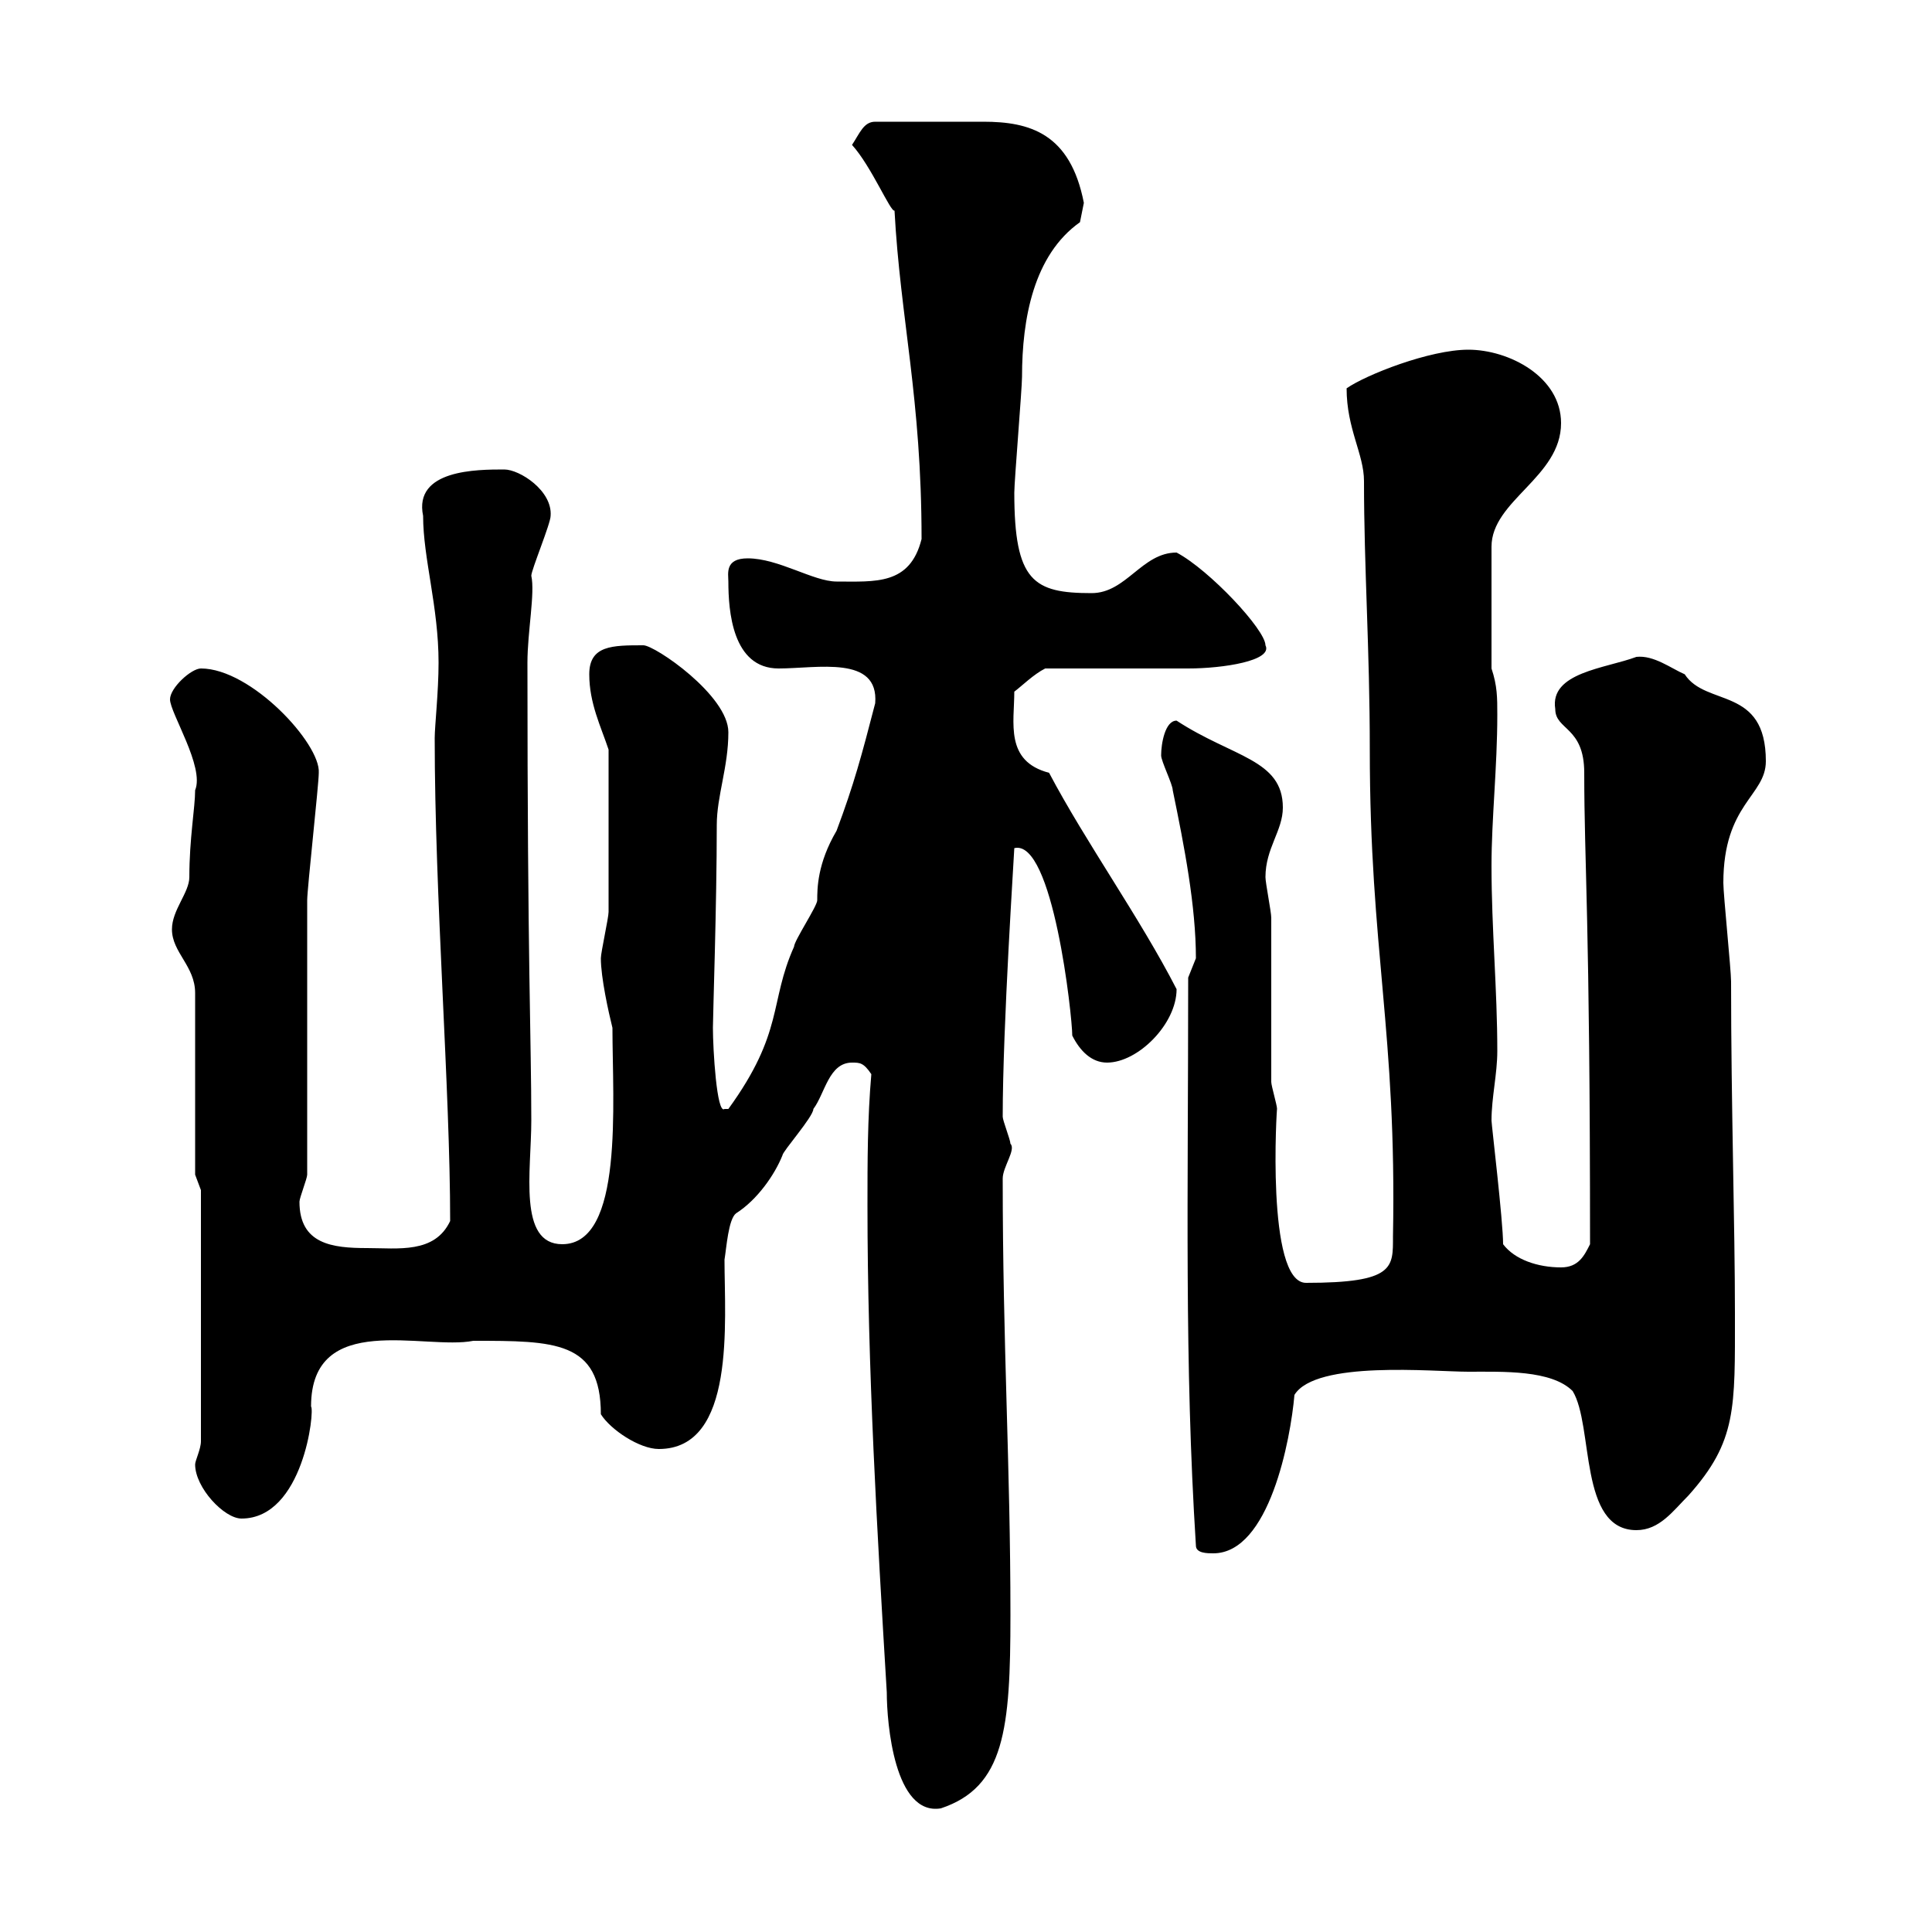 <svg xmlns="http://www.w3.org/2000/svg" xmlns:xlink="http://www.w3.org/1999/xlink" width="300" height="300"><path d="M135.30 166.80C134.70 173.70 134.70 180.30 134.70 187.20C134.70 212.40 136.20 237.90 137.70 262.80C137.70 267.60 138.90 282 146.10 280.80C156 277.50 156.90 268.50 156.90 250.80C156.90 227.40 155.70 209.10 155.70 183C155.70 181.20 157.80 178.50 156.90 177.60C156.90 177 155.70 174 155.70 173.40C155.70 159.30 157.50 132.30 157.50 131.70C163.50 130.20 166.50 157.80 166.50 160.80C167.70 163.20 169.50 165 171.90 165C176.70 165 182.70 159 182.70 153.60C177 142.50 168.60 130.80 162.90 120C156 118.20 157.50 112.20 157.50 107.40C158.70 106.50 160.50 104.70 162.30 103.80C165.90 103.80 180.90 103.80 184.50 103.80C189.90 103.80 197.70 102.60 196.50 100.20C196.50 97.80 187.80 88.50 182.70 85.80C177.30 85.80 174.90 92.10 169.50 92.10C160.50 92.10 157.50 90.30 157.50 76.50C157.50 74.70 158.70 60.30 158.70 58.50C158.70 49.50 160.50 39.60 167.70 34.50C167.70 34.50 168.30 31.50 168.30 31.50C166.20 20.70 159.90 18.90 152.70 18.90C148.20 18.90 141.90 18.90 135.90 18.90C134.10 18.90 133.50 20.70 132.30 22.50C135.30 25.80 138.30 33 138.90 32.70C139.80 49.50 143.10 61.80 143.10 83.70C141.30 90.90 135.90 90.30 129.90 90.30C126.30 90.30 120.90 86.70 116.10 86.70C112.50 86.70 113.10 89.10 113.10 90.30C113.10 94.80 113.70 103.80 120.90 103.80C126.90 103.80 136.50 101.70 135.90 109.20C133.80 117.30 132.60 121.80 129.90 129C126.90 134.10 126.90 138 126.90 139.80C126.90 140.70 123.30 146.10 123.30 147C119.40 155.70 121.80 160.20 113.10 172.20C113.10 172.20 113.10 172.20 112.50 172.20C111.30 173.10 110.70 162.90 110.70 159.60C110.70 157.80 111.30 140.40 111.30 128.10C111.30 123.60 113.10 119.10 113.10 113.70C113.10 108 101.70 100.20 99.90 100.20C95.10 100.20 91.50 100.20 91.50 104.70C91.50 109.20 93.30 112.80 94.50 116.40C94.50 127.20 94.50 137.10 94.50 141.60C94.50 142.50 93.30 147.90 93.30 148.80C93.30 151.80 94.50 157.20 95.10 159.60C95.10 171.30 96.90 193.20 87.30 193.20C80.40 193.20 82.50 181.80 82.50 174C82.50 161.40 81.90 149.70 81.90 102.90C81.90 98.10 83.10 92.10 82.50 89.40C82.50 88.50 85.50 81.30 85.50 80.10C85.80 76.20 80.70 72.90 78.30 72.90C74.10 72.90 64.20 72.90 65.70 80.10C65.70 86.70 68.10 94.20 68.10 102.90C68.10 107.40 67.50 112.80 67.50 114.60C67.50 139.20 69.90 169.20 69.90 189.60C67.50 194.70 61.80 193.80 57 193.80C51.60 193.80 46.50 193.20 46.50 186.60C46.50 186 47.70 183 47.70 182.40C47.70 175.80 47.70 146.10 47.70 139.80C47.70 138 49.50 121.80 49.50 120C49.80 115.50 39 103.80 31.20 103.80C29.70 103.80 26.40 106.80 26.40 108.60C26.40 110.70 31.80 119.10 30.30 122.70C30.30 125.40 29.40 130.20 29.40 136.20C29.40 138.60 26.70 141.30 26.70 144.30C26.70 147.90 30.30 150 30.30 154.20L30.30 182.40L31.20 184.80L31.20 223.80C31.20 225 30.30 226.80 30.30 227.40C30.30 231 34.80 235.80 37.50 235.80C47.10 235.80 48.90 219 48.30 218.40C48.30 203.40 66 209.70 73.50 208.20C86.10 208.20 93.30 208.20 93.30 219.60C94.80 222 99.30 225 102.30 225C114.30 225 112.50 205.20 112.50 195.60C112.80 193.80 113.10 189.30 114.30 188.40C117.60 186.30 120.30 182.40 121.50 179.40C121.50 178.80 126.30 173.40 126.30 172.20C128.10 169.80 128.70 165 132.30 165C133.50 165 134.10 165 135.30 166.80ZM185.70 240C185.70 241.20 187.50 241.20 188.40 241.20C197.10 241.20 200.40 223.50 201 216.60C204.30 211.20 222.60 213 228 213C233.40 213 240.90 212.70 244.20 216C247.50 221.40 245.10 237.60 254.10 237.60C257.70 237.60 259.80 234.60 262.20 232.20C269.70 223.80 269.40 218.70 269.40 204C269.40 190.20 268.80 171.60 268.80 152.40C268.80 150.60 267.60 138.90 267.60 137.10C267.60 124.80 274.20 123.60 274.20 118.20C274.20 106.50 264.90 109.80 261.60 104.70C259.50 103.80 256.80 101.70 254.10 102C249.30 103.80 240.60 104.40 241.50 110.10C241.50 113.40 246 112.80 246 120C246 134.10 246.90 142.80 246.90 193.20C246 195 245.10 196.80 242.40 196.80C238.80 196.80 235.20 195.60 233.40 193.20C233.40 189.60 231.60 174.60 231.60 174C231.60 170.40 232.50 166.80 232.50 163.20C232.50 153.60 231.60 144.30 231.60 134.40C231.60 127.20 232.50 119.10 232.50 111C232.50 108.30 232.50 106.50 231.60 103.80L231.60 84.90C231.60 77.70 242.40 74.10 242.40 65.70C242.40 58.50 234.30 54.30 228 54.30C222 54.30 212.10 58.20 209.10 60.30C209.10 66.60 211.80 70.50 211.80 74.70C211.80 88.20 212.70 100.80 212.70 116.40C212.70 147.60 216.90 160.20 216.30 192C216.30 196.80 216.60 199.20 202.80 199.20C196.50 199.20 198.30 171.30 198.30 172.20C198.30 171.60 197.40 168.60 197.40 168C197.40 164.40 197.40 146.10 197.40 142.50C197.40 141.60 196.50 137.10 196.50 136.20C196.50 131.70 199.20 129 199.20 125.40C199.20 117.90 191.40 117.60 182.70 111.90C180.90 111.90 180.30 115.50 180.30 117.30C180.30 118.20 182.10 121.80 182.10 122.70C183.90 131.40 185.70 140.70 185.70 148.80C185.70 148.80 184.50 151.80 184.50 151.80C184.50 186 183.90 211.50 185.70 240Z"/></svg>